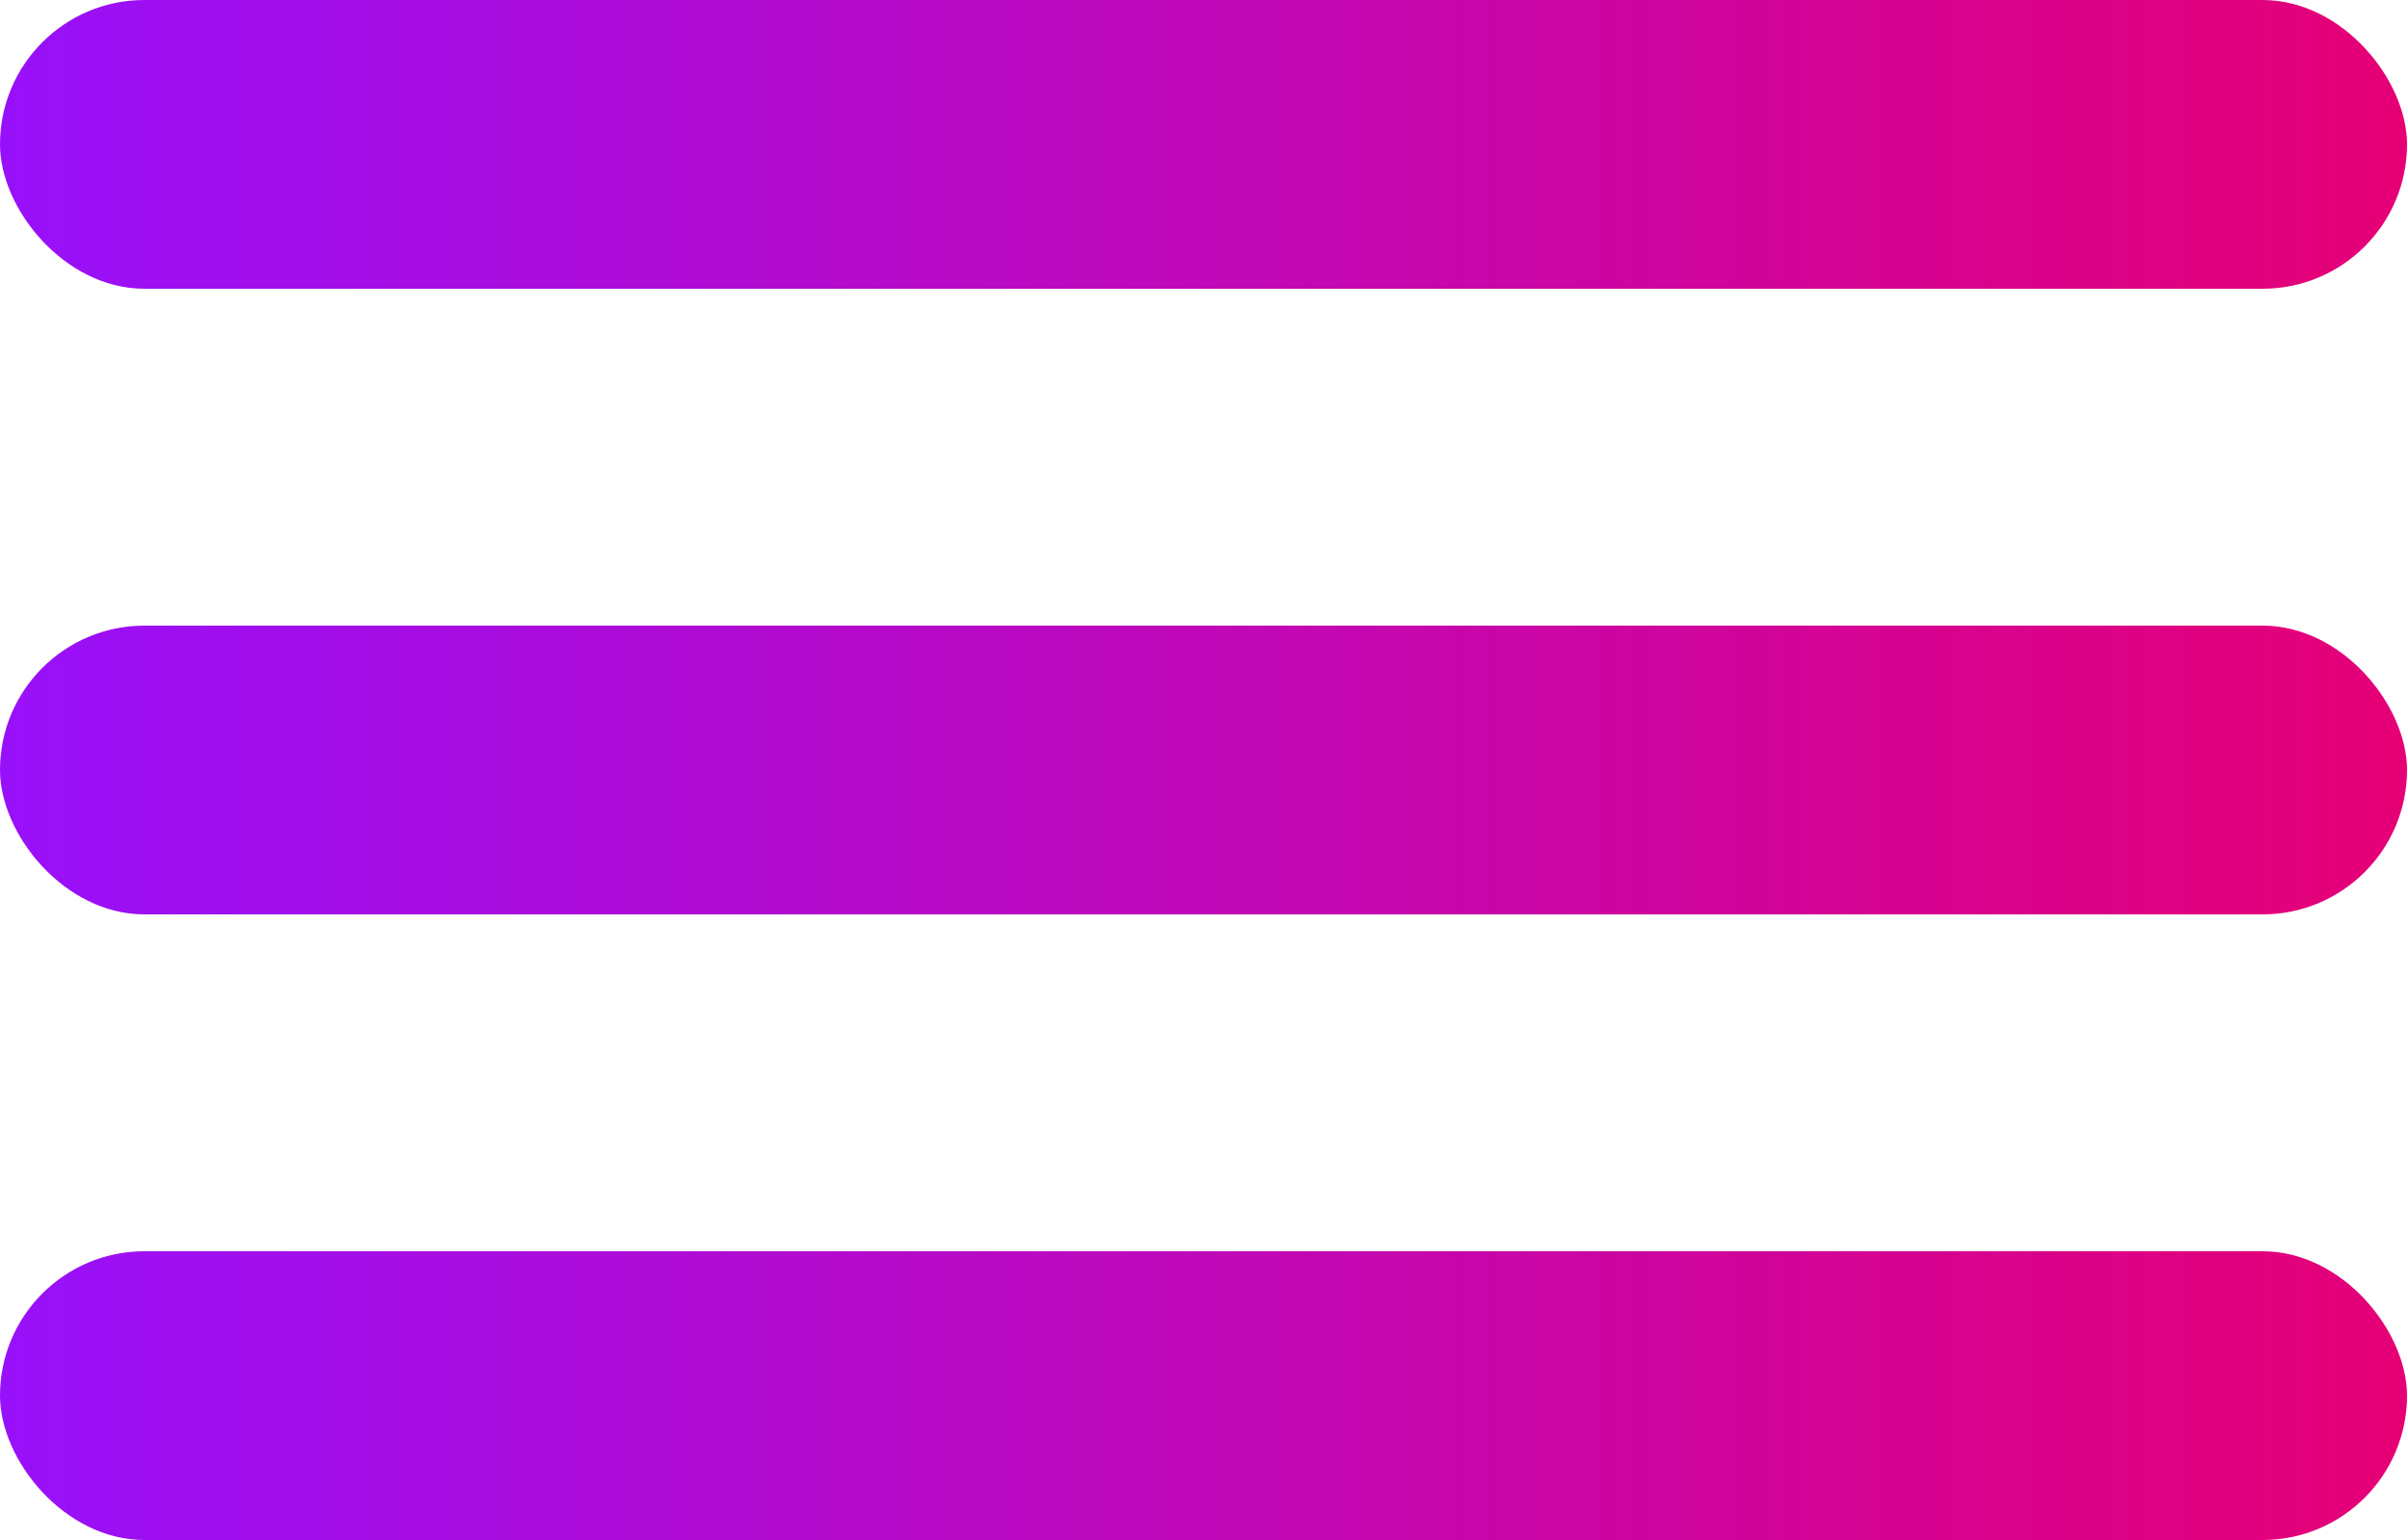 <svg width="50" height="32" viewBox="0 0 50 32" fill="none" xmlns="http://www.w3.org/2000/svg">
<rect width="50" height="6" rx="3" fill="url(#paint0_linear_17_8)"/>
<rect y="13" width="50" height="6" rx="3" fill="url(#paint1_linear_17_8)"/>
<rect y="26" width="50" height="6" rx="3" fill="url(#paint2_linear_17_8)"/>
<defs>
<linearGradient id="paint0_linear_17_8" x1="0" y1="3" x2="50" y2="3" gradientUnits="userSpaceOnUse">
<stop stop-color="#9810FA"/>
<stop offset="1" stop-color="#E60076"/>
</linearGradient>
<linearGradient id="paint1_linear_17_8" x1="0" y1="16" x2="50" y2="16" gradientUnits="userSpaceOnUse">
<stop stop-color="#9810FA"/>
<stop offset="1" stop-color="#E60076"/>
</linearGradient>
<linearGradient id="paint2_linear_17_8" x1="0" y1="29" x2="50" y2="29" gradientUnits="userSpaceOnUse">
<stop stop-color="#9810FA"/>
<stop offset="1" stop-color="#E60076"/>
</linearGradient>
</defs>
</svg>
